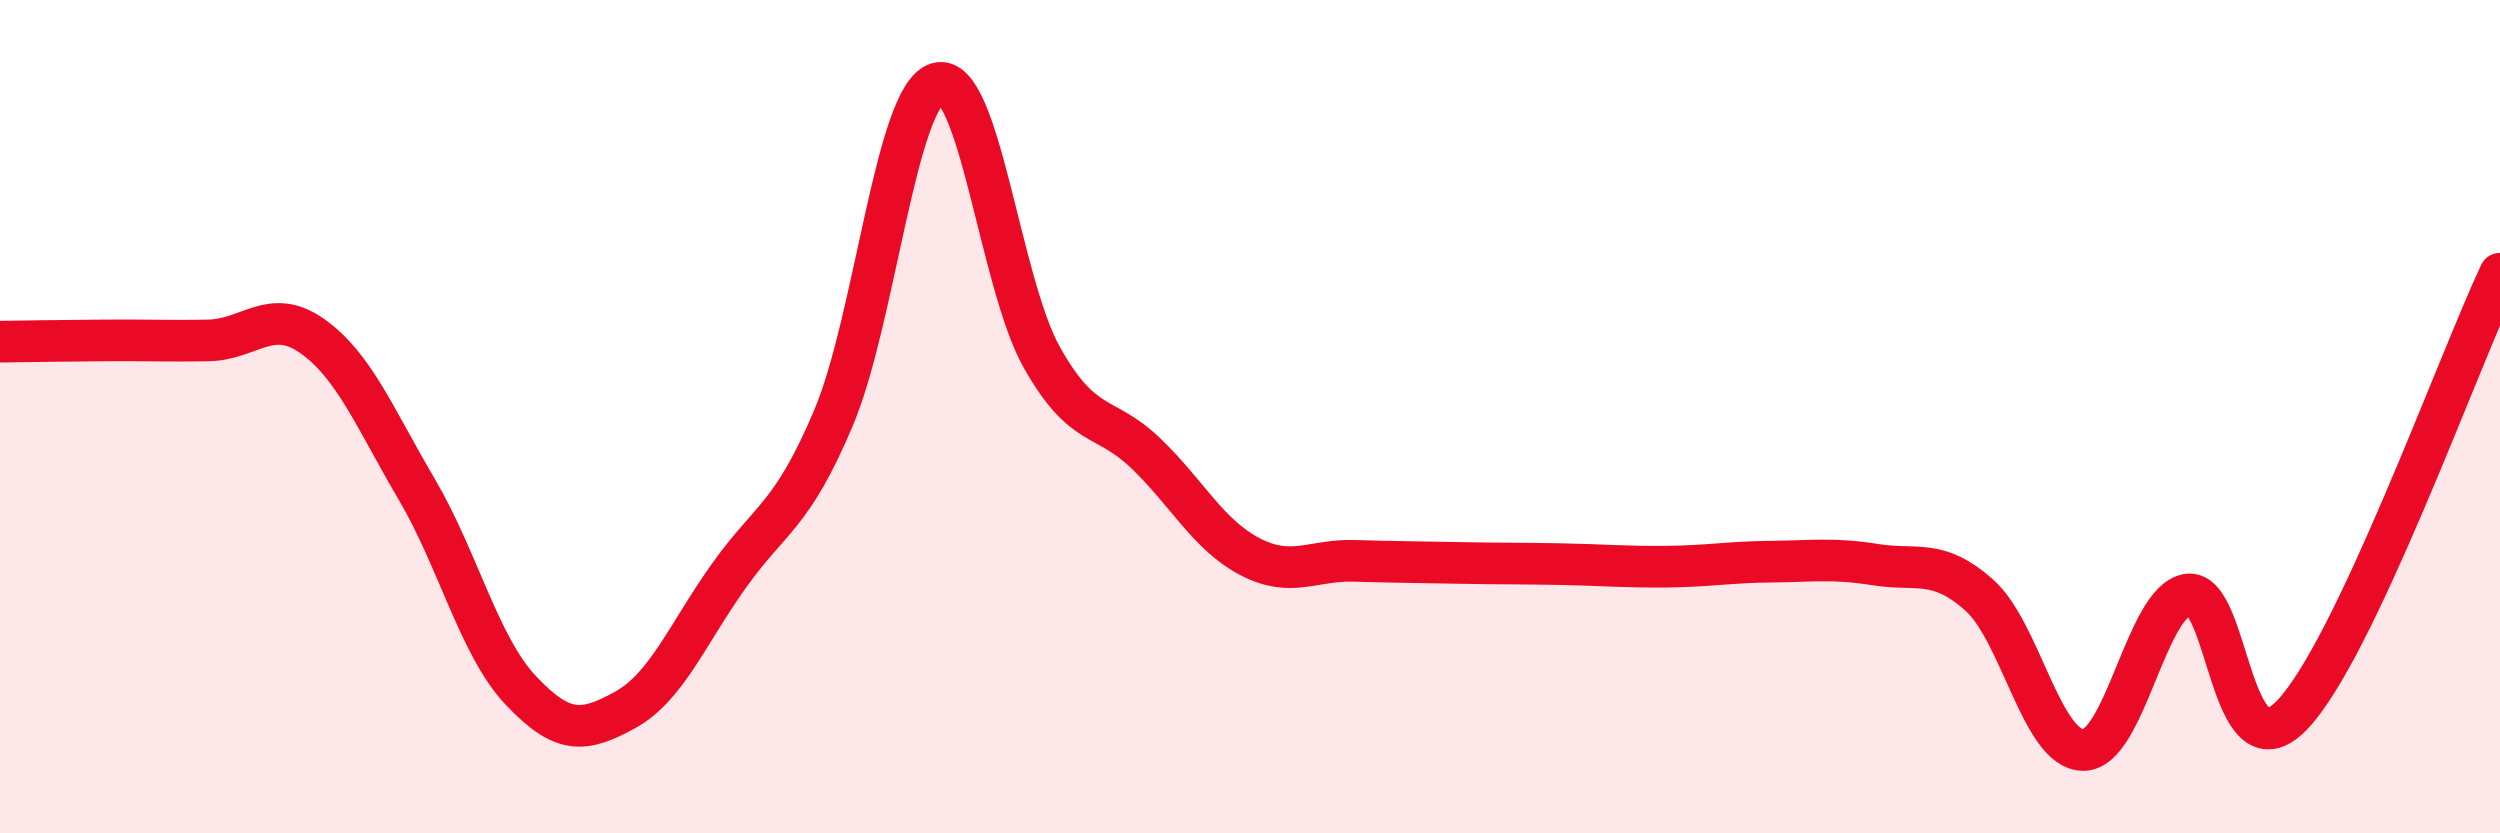 
    <svg width="60" height="20" viewBox="0 0 60 20" xmlns="http://www.w3.org/2000/svg">
      <path
        d="M 0,8.2 C 0.5,8.19 1.5,8.18 2.5,8.17 C 3.5,8.16 4,8.19 5,8.17 C 6,8.15 6.5,7.36 7.5,8.07 C 8.5,8.78 9,10.04 10,11.74 C 11,13.44 11.5,15.51 12.5,16.57 C 13.5,17.63 14,17.59 15,17.04 C 16,16.49 16.5,15.21 17.5,13.81 C 18.5,12.41 19,12.4 20,10.04 C 21,7.68 21.5,2.29 22.5,2 C 23.5,1.71 24,6.79 25,8.57 C 26,10.35 26.5,9.92 27.5,10.88 C 28.5,11.84 29,12.84 30,13.36 C 31,13.88 31.5,13.43 32.5,13.46 C 33.5,13.49 34,13.49 35,13.51 C 36,13.53 36.5,13.52 37.5,13.54 C 38.5,13.56 39,13.61 40,13.6 C 41,13.59 41.5,13.49 42.5,13.48 C 43.5,13.47 44,13.39 45,13.55 C 46,13.71 46.5,13.39 47.5,14.28 C 48.5,15.17 49,18 50,18 C 51,18 51.5,14.44 52.5,14.27 C 53.5,14.1 53.5,18.71 55,17.17 C 56.5,15.63 59,8.69 60,6.57L60 20L0 20Z"
        fill="#EB0A25"
        opacity="0.1"
        stroke-linecap="round"
        stroke-linejoin="round"
      />
      <path
        d="M 0,8.2 C 0.5,8.19 1.5,8.18 2.5,8.17 C 3.5,8.16 4,8.19 5,8.17 C 6,8.15 6.5,7.36 7.5,8.07 C 8.5,8.78 9,10.04 10,11.74 C 11,13.44 11.5,15.51 12.5,16.57 C 13.5,17.63 14,17.59 15,17.04 C 16,16.49 16.5,15.21 17.5,13.81 C 18.5,12.41 19,12.4 20,10.04 C 21,7.68 21.5,2.29 22.5,2 C 23.5,1.71 24,6.79 25,8.57 C 26,10.35 26.5,9.92 27.5,10.88 C 28.5,11.84 29,12.84 30,13.36 C 31,13.88 31.5,13.43 32.5,13.46 C 33.5,13.49 34,13.49 35,13.51 C 36,13.53 36.5,13.52 37.5,13.54 C 38.5,13.56 39,13.61 40,13.6 C 41,13.59 41.5,13.49 42.5,13.48 C 43.5,13.47 44,13.39 45,13.55 C 46,13.71 46.5,13.39 47.5,14.28 C 48.5,15.17 49,18 50,18 C 51,18 51.5,14.44 52.5,14.27 C 53.5,14.1 53.5,18.71 55,17.17 C 56.5,15.63 59,8.69 60,6.57"
        stroke="#EB0A25"
        stroke-width="1"
        fill="none"
        stroke-linecap="round"
        stroke-linejoin="round"
      />
    </svg>
  